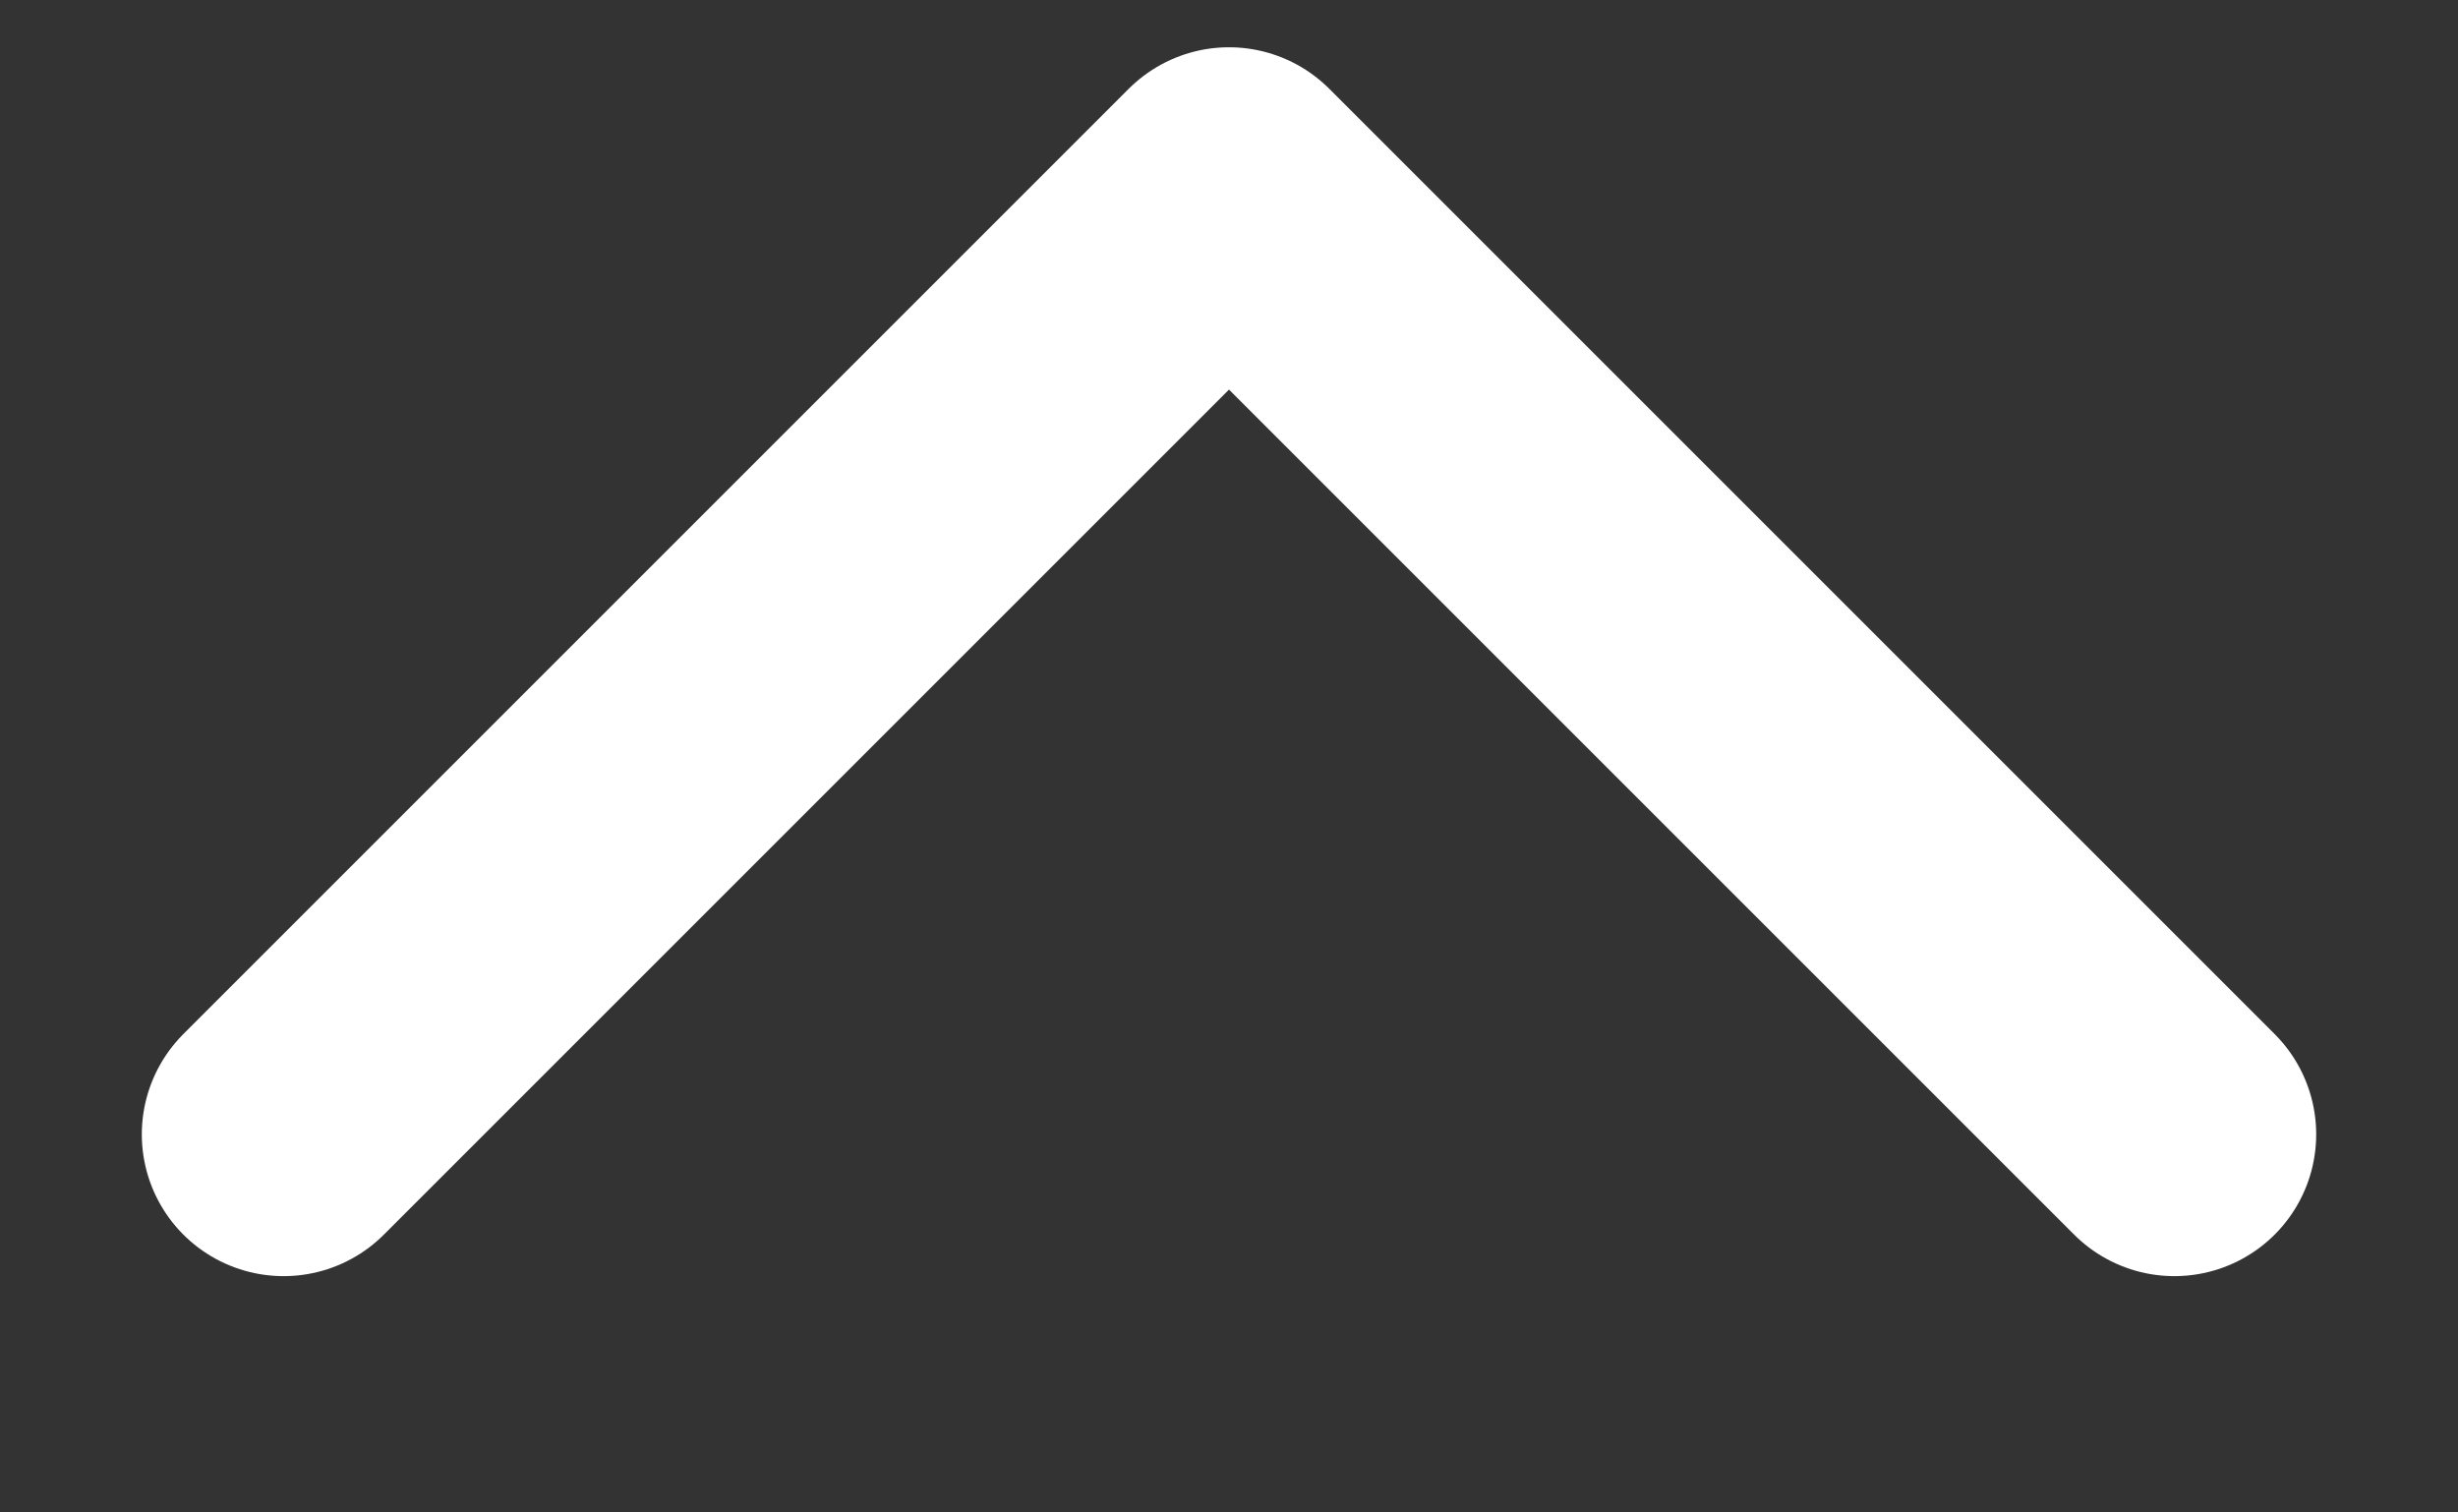 <svg width="26" height="16" viewBox="0 0 26 16" fill="none" xmlns="http://www.w3.org/2000/svg">
<rect x="0" y="0" width="26" height="16" fill="#333333" stroke="none"/>
<g id="Frame 39674">
<path id="Vector 5" d="M3 12L13 2L23 12" stroke="white" stroke-width="3" stroke-linecap="round" stroke-linejoin="round"/>
</g>
</svg>

